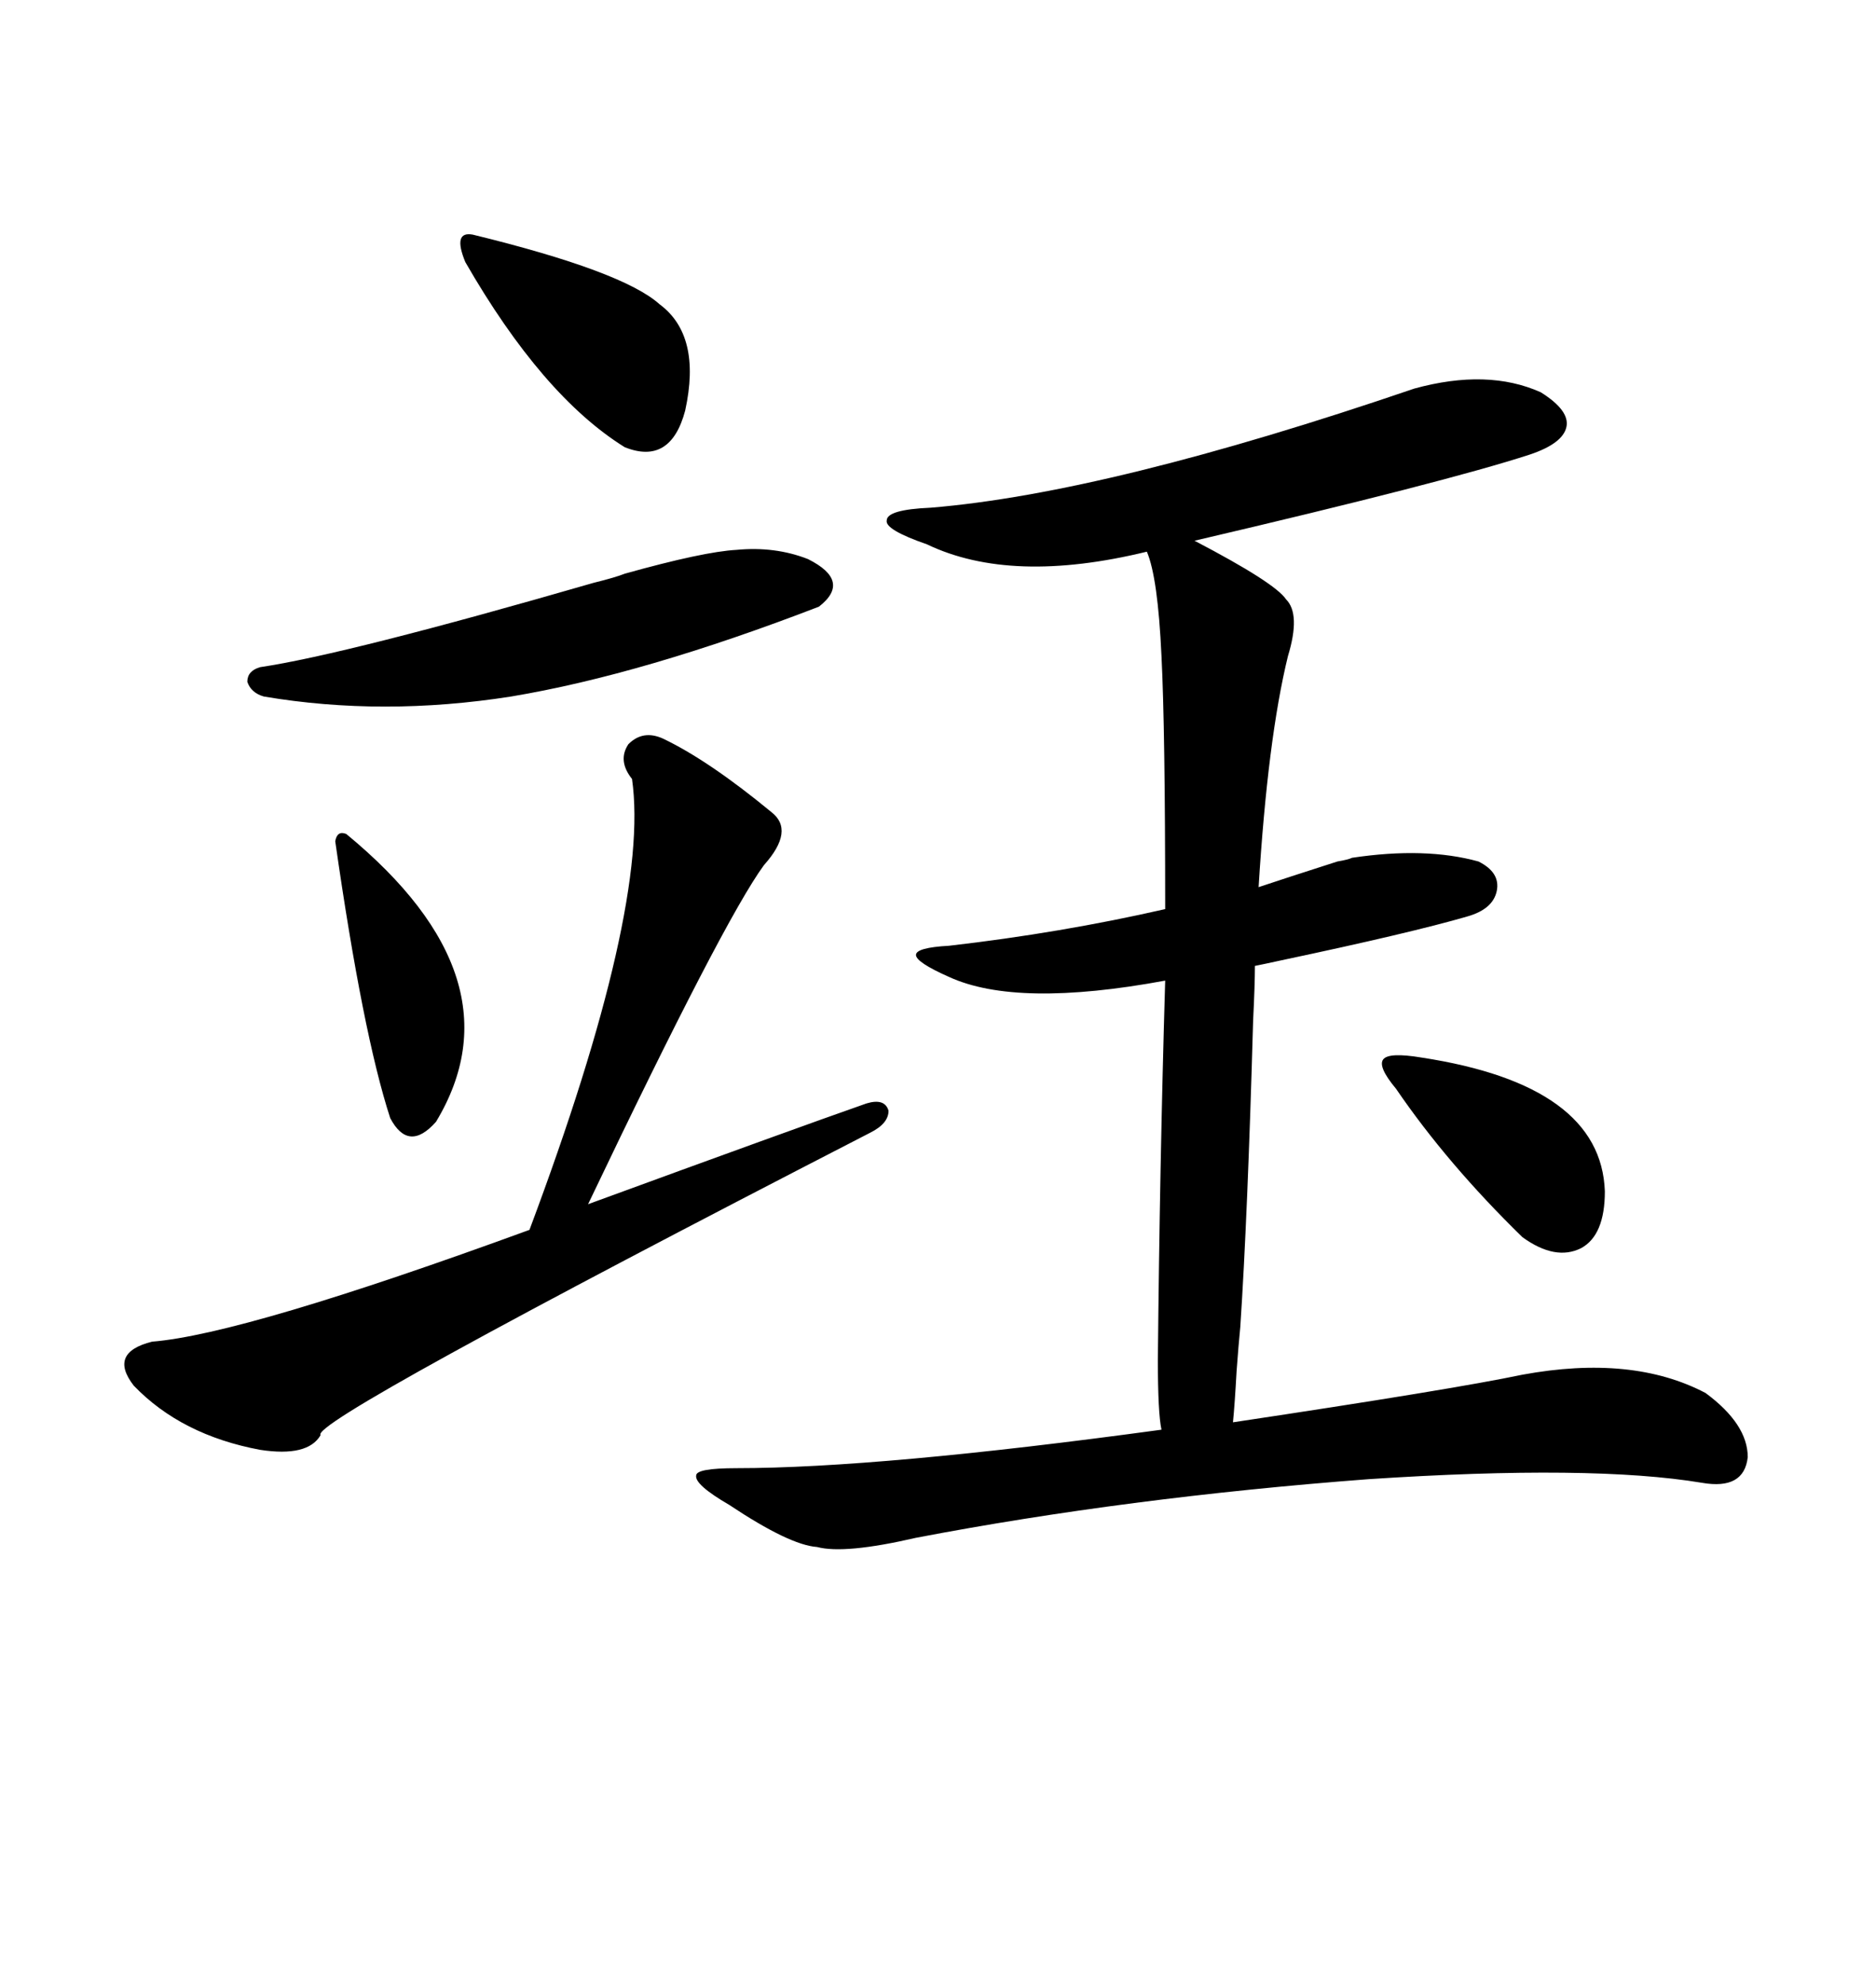 <svg xmlns="http://www.w3.org/2000/svg" xmlns:xlink="http://www.w3.org/1999/xlink" width="300" height="317.285"><path d="M226.17 62.11L226.17 62.11Q237.89 58.89 246.39 62.70L246.39 62.70Q251.07 65.63 250.49 68.26L250.49 68.26Q249.90 70.90 244.63 72.66L244.63 72.66Q231.15 77.05 191.02 86.43L191.02 86.43Q203.91 93.16 205.66 95.80L205.66 95.80Q208.01 98.14 205.96 104.88L205.96 104.88Q202.73 118.07 201.27 141.80L201.27 141.80Q205.66 140.33 213.87 137.70L213.87 137.70Q215.63 137.40 216.21 137.11L216.21 137.11Q227.93 135.35 236.43 137.70L236.43 137.70Q239.94 139.45 239.36 142.38L239.36 142.38Q238.77 145.31 234.67 146.48L234.67 146.48Q225.59 149.12 204.79 153.52L204.79 153.52Q202.15 154.10 200.68 154.39L200.68 154.39Q200.68 157.32 200.39 163.18L200.39 163.18Q199.51 194.53 198.34 212.11L198.34 212.11Q198.05 215.04 197.75 219.14L197.75 219.14Q197.46 224.41 197.17 227.34L197.17 227.34Q232.32 222.07 243.46 219.73L243.46 219.73Q261.04 216.50 272.75 222.66L272.75 222.66Q279.49 227.64 279.49 232.91L279.49 232.91Q278.91 238.18 272.17 237.01L272.17 237.01Q254.59 234.08 218.85 236.43L218.85 236.43Q180.18 239.36 146.48 245.80L146.48 245.80Q135.06 248.44 130.66 247.27L130.66 247.27Q126.27 246.97 116.60 240.53L116.60 240.53Q111.04 237.30 111.33 235.84L111.33 235.84Q111.33 234.67 117.77 234.67L117.77 234.67Q140.63 234.67 185.74 228.52L185.74 228.52Q185.16 225.88 185.16 217.38L185.16 217.38Q185.45 186.33 186.33 156.74L186.33 156.74Q162.60 161.13 151.76 156.15L151.76 156.15Q146.48 153.81 146.48 152.64L146.48 152.64Q146.48 151.46 151.76 151.17L151.76 151.17Q169.63 149.12 186.33 145.31L186.33 145.31Q186.33 116.60 185.74 104.88L185.74 104.88Q185.16 92.29 183.40 88.18L183.40 88.18Q161.72 93.46 148.24 87.01L148.24 87.01Q141.50 84.67 141.80 83.20L141.80 83.20Q141.80 81.45 148.83 81.15L148.83 81.15Q177.25 78.81 226.17 62.11ZM106.05 118.07L106.05 118.07Q113.38 121.58 123.34 129.79L123.34 129.79Q127.15 132.71 122.17 138.28L122.17 138.28Q115.72 147.07 94.04 192.48L94.04 192.48Q126.86 180.47 138.57 176.37L138.57 176.37Q141.50 175.49 142.09 177.54L142.09 177.54Q142.09 179.59 139.16 181.05L139.16 181.05Q49.22 227.34 51.27 229.39L51.27 229.39Q49.22 232.91 41.60 231.74L41.60 231.74Q29.00 229.39 21.39 221.48L21.39 221.48Q17.29 216.21 24.32 214.45L24.32 214.45Q38.96 213.28 84.67 196.58L84.67 196.58Q104.00 145.02 101.07 124.51L101.07 124.51Q98.73 121.58 100.49 118.95L100.49 118.95Q102.83 116.60 106.05 118.07ZM99.90 91.70L99.90 91.70Q112.50 88.18 117.77 87.89L117.77 87.89Q123.93 87.30 129.20 89.36L129.20 89.36Q136.23 92.87 130.96 96.97L130.96 96.97Q102.83 107.81 81.74 111.33L81.74 111.33Q61.23 114.55 42.19 111.33L42.19 111.33Q40.14 110.74 39.55 108.98L39.55 108.98Q39.55 107.23 41.60 106.64L41.60 106.64Q55.37 104.59 94.92 93.16L94.92 93.16Q98.44 92.29 99.90 91.70ZM75.59 37.50L75.59 37.50Q99.61 43.36 105.47 48.63L105.47 48.63Q112.21 53.61 109.57 65.63L109.57 65.63Q107.23 74.41 99.90 71.48L99.90 71.48Q86.72 63.28 74.41 41.89L74.41 41.89Q72.36 36.91 75.59 37.50ZM227.34 169.04L227.34 169.04Q256.05 173.44 256.64 190.43L256.64 190.43Q256.64 197.46 252.83 199.51L252.83 199.51Q248.73 201.56 243.46 197.75L243.46 197.75Q231.45 186.04 223.24 174.02L223.24 174.02Q220.31 170.51 221.19 169.34L221.19 169.34Q222.07 168.16 227.34 169.04ZM55.37 133.30L55.37 133.30Q83.50 156.45 69.73 179.30L69.73 179.30Q65.33 184.28 62.40 178.71L62.40 178.71Q58.01 165.23 53.61 134.47L53.61 134.47Q53.91 132.71 55.37 133.30Z"/></svg>